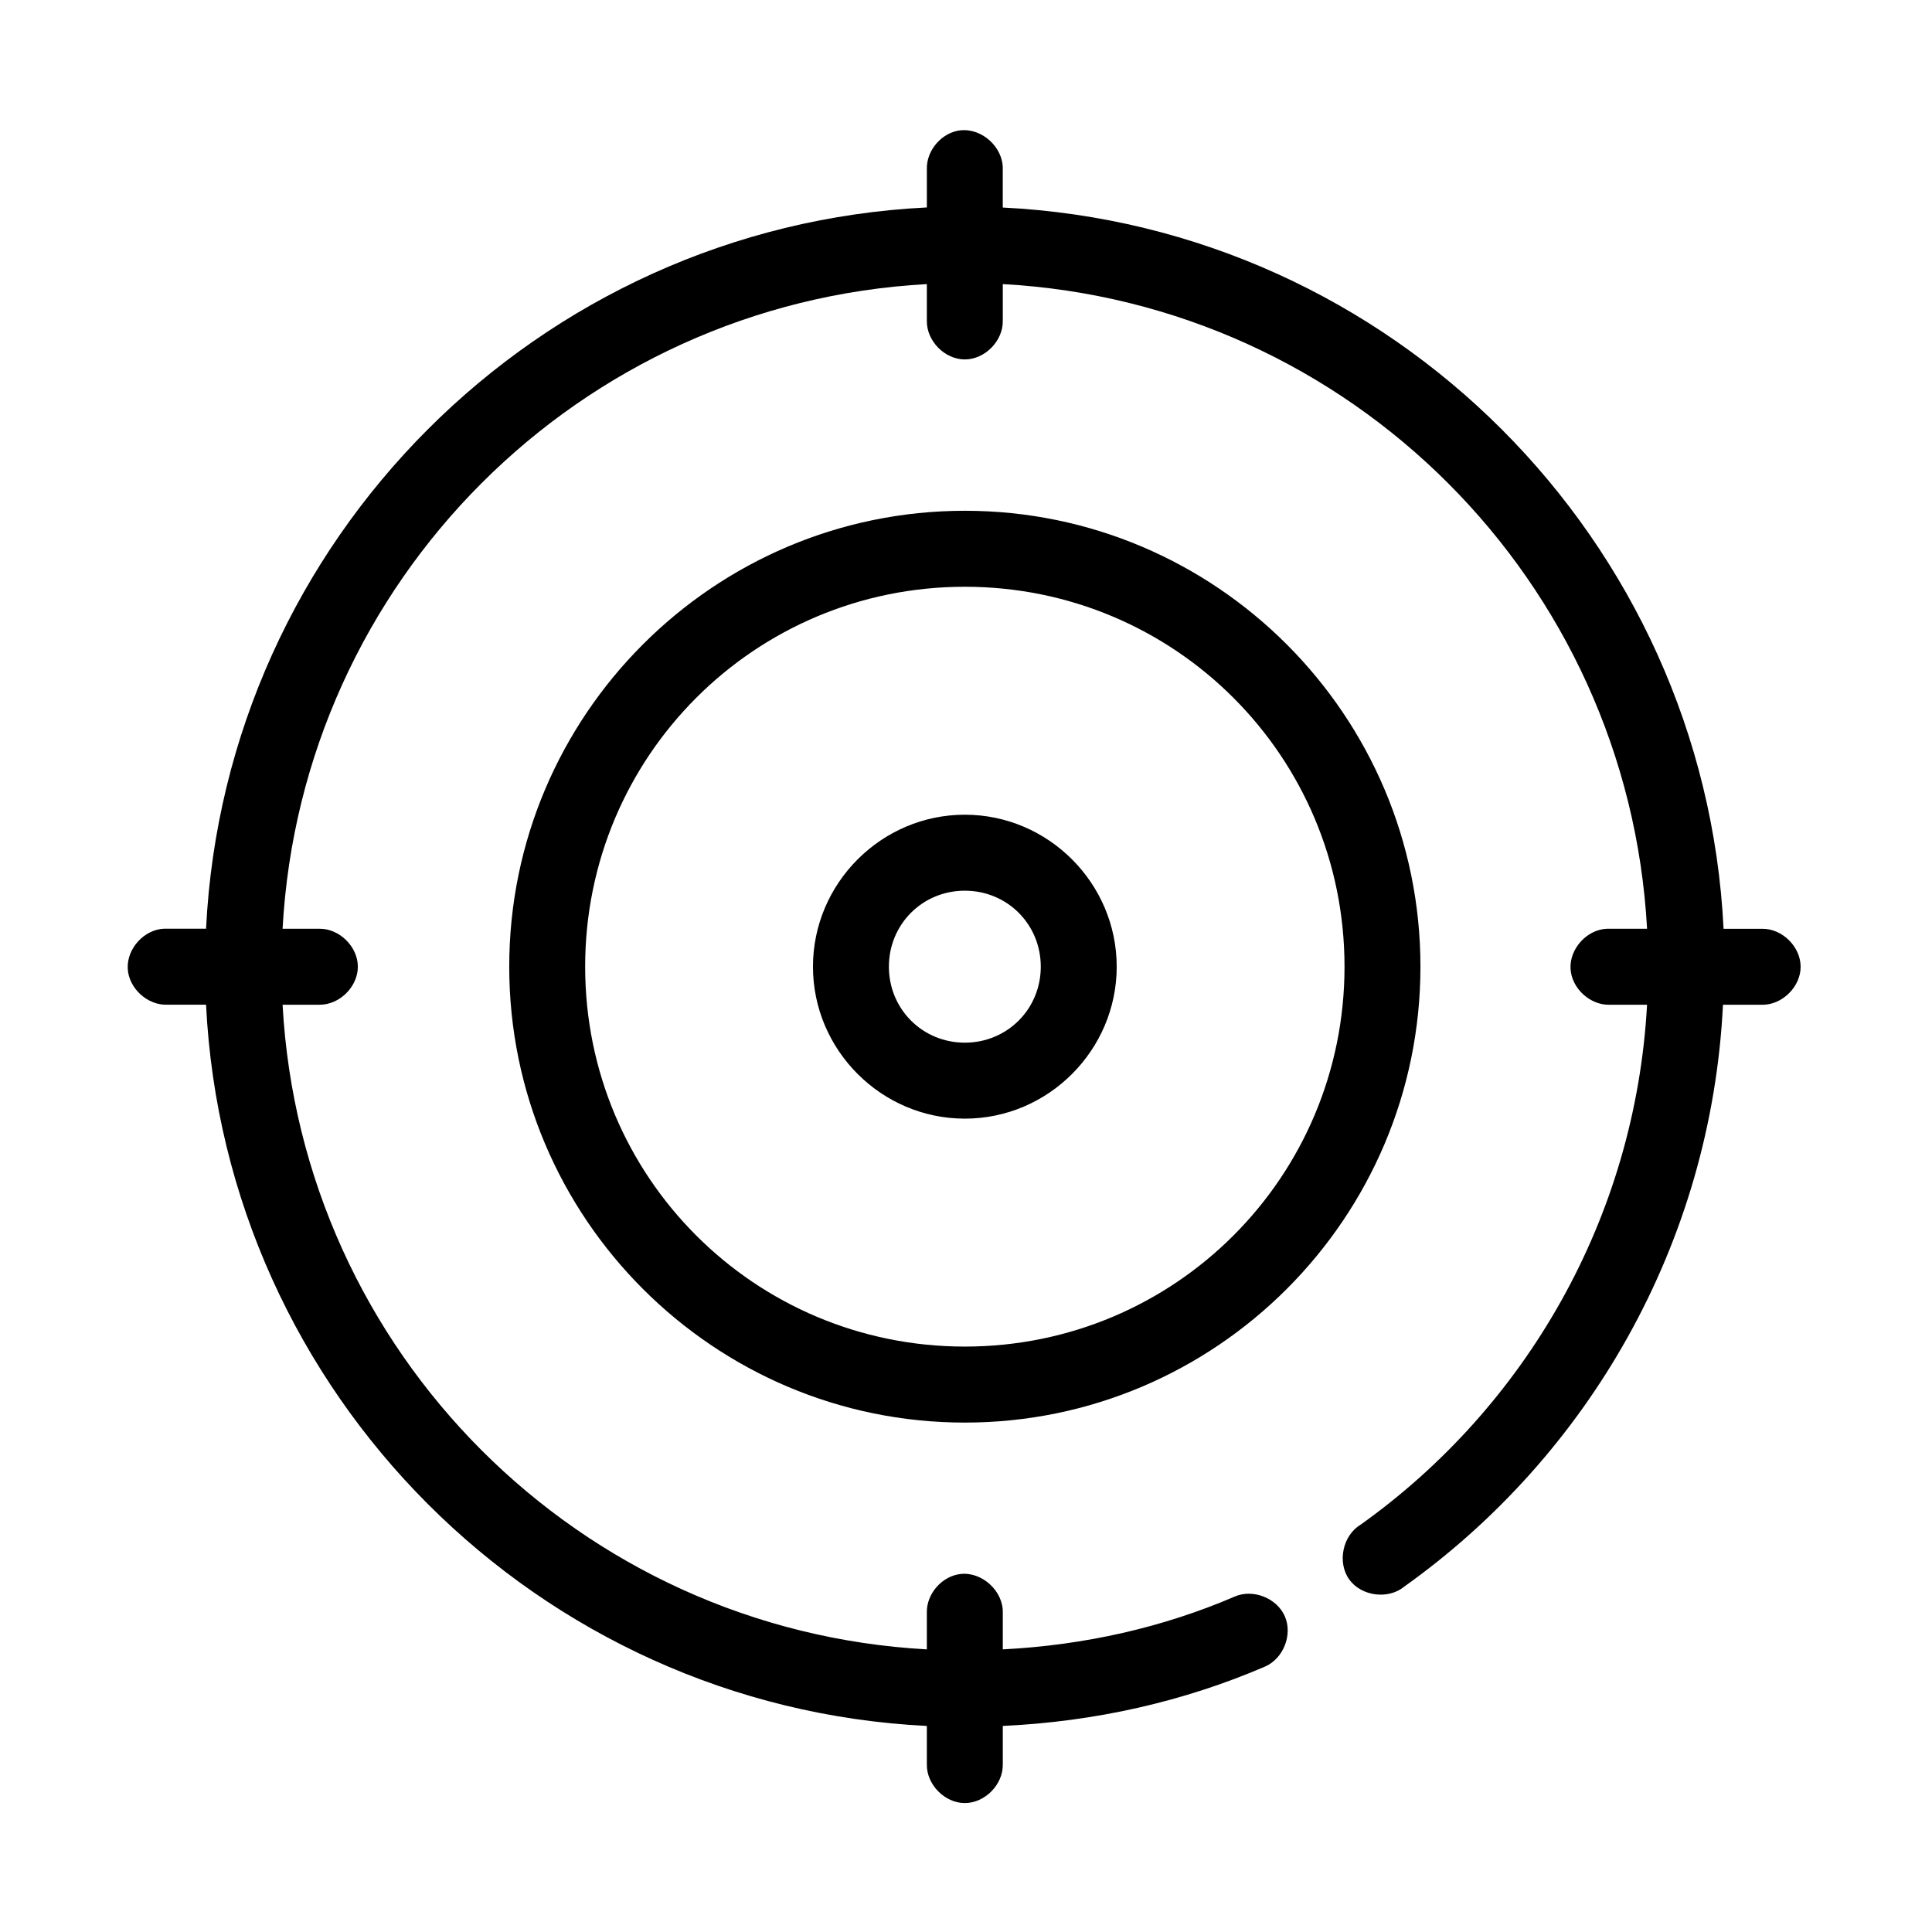 <?xml version="1.0" encoding="UTF-8"?>
<!-- Uploaded to: SVG Repo, www.svgrepo.com, Generator: SVG Repo Mixer Tools -->
<svg fill="#000000" width="800px" height="800px" version="1.1" viewBox="144 144 512 512" xmlns="http://www.w3.org/2000/svg">
 <path d="m398.59 178.52c-4.945 0.543-9.07 5.25-8.961 10.227v10.227c-103.05 5.082-185.94 88.023-191.02 191.14h-11.164c-5.269 0.246-9.84 5.266-9.594 10.539 0.246 5.273 5.266 9.844 10.535 9.598h10.219c5.078 103.11 87.969 186.05 191.02 191.14v10.227c-0.074 5.32 4.746 10.211 10.062 10.211s10.137-4.891 10.062-10.211v-10.227c24.477-1.137 47.941-6.457 69.492-15.73 4.856-2.102 7.367-8.434 5.266-13.293-2.098-4.859-8.43-7.371-13.285-5.269-18.934 8.152-39.691 12.883-61.473 14v-9.754c0.121-5.711-5.488-10.852-11.164-10.227-4.945 0.543-9.07 5.25-8.961 10.227v9.754c-92.078-5.051-165.69-78.707-170.74-170.84h9.746c5.316 0.074 10.203-4.75 10.203-10.066 0-5.32-4.891-10.145-10.203-10.066h-9.746c5.047-92.137 78.66-165.79 170.74-170.84v9.754c-0.074 5.32 4.746 10.211 10.062 10.211s10.137-4.891 10.062-10.211v-9.754c92.078 5.051 165.69 78.707 170.74 170.84h-10.691c-5.269 0.246-9.84 5.266-9.594 10.539 0.246 5.273 5.266 9.844 10.535 9.598h9.746c-3.121 56.84-32.398 106.78-75.938 137.81-4.734 2.852-6.211 9.957-3.008 14.465 3.203 4.504 10.398 5.438 14.641 1.898 48.652-34.676 81.281-90.66 84.426-154.17h10.375c5.316 0.074 10.203-4.75 10.203-10.066 0-5.32-4.891-10.145-10.203-10.066h-10.219c-5.078-103.12-87.969-186.06-191.02-191.14v-10.227c0.121-5.711-5.488-10.852-11.164-10.227zm1.102 100.84c-66.566 0-120.74 54.211-120.74 120.82 0 66.605 54.18 120.82 120.74 120.82 66.566 0 120.74-54.211 120.74-120.82 0-66.605-54.18-120.82-120.74-120.82zm0 20.137c55.691 0 100.62 44.957 100.62 100.68 0 55.723-44.93 100.68-100.62 100.68s-100.62-44.957-100.62-100.68c0-55.727 44.93-100.68 100.62-100.68zm0 60.41c-22.109 0-40.246 18.148-40.246 40.273 0 22.121 18.141 40.273 40.246 40.273 22.109 0 40.246-18.148 40.246-40.273s-18.141-40.273-40.246-40.273zm0 20.137c11.234 0 20.125 8.895 20.125 20.137 0 11.238-8.891 20.137-20.125 20.137s-20.125-8.895-20.125-20.137c0-11.242 8.891-20.137 20.125-20.137z"/>
</svg>